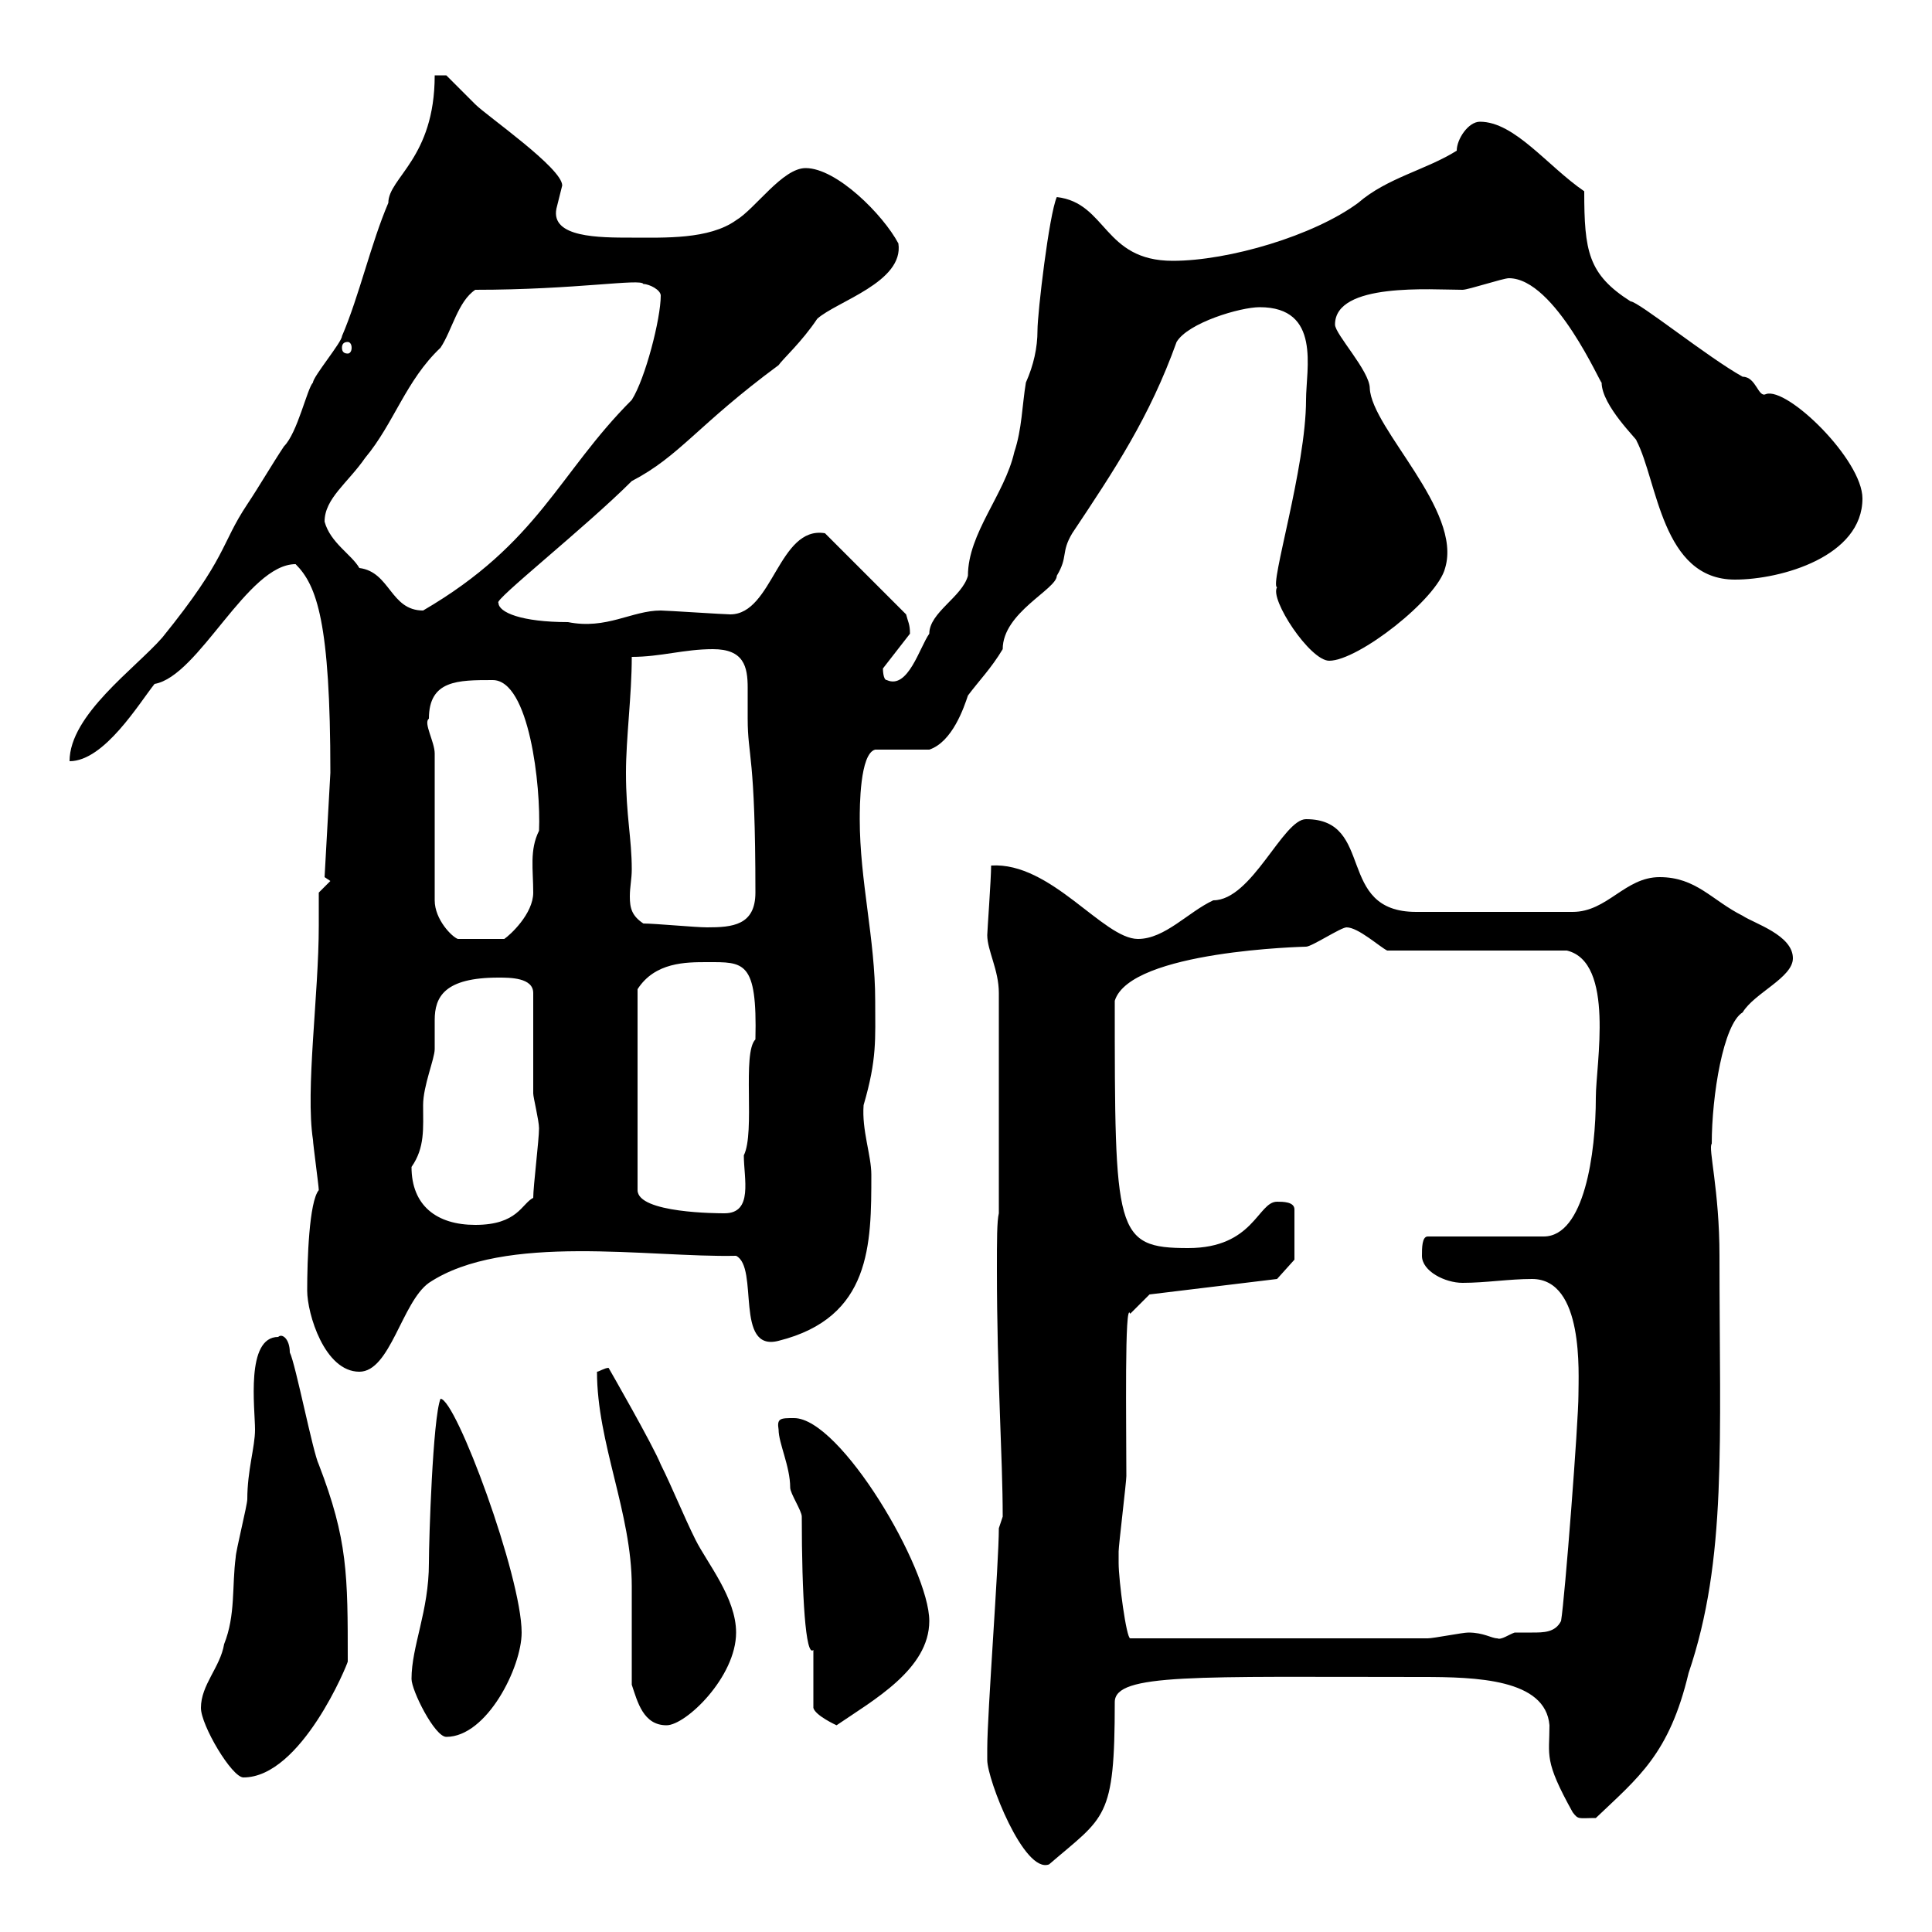 <svg xmlns="http://www.w3.org/2000/svg" xmlns:xlink="http://www.w3.org/1999/xlink" width="300" height="300"><path d="M153.30 273.30C153.30 276.30 159 291 162.90 289.50C171.60 282 173.10 282.60 173.10 264.30C173.10 259.80 185.70 260.40 220.80 260.40C229.20 260.40 240 260.70 240.60 267.90C240.60 272.70 239.70 273.30 244.20 281.40C245.10 282.60 245.10 282.30 247.80 282.30C254.40 276 259.20 272.40 262.20 259.80C268.20 242.10 267 224.10 267 195C267 184.80 265.20 178.20 265.80 177.60C265.80 170.10 267.60 159 270.60 157.20C272.40 154.20 278.40 151.80 278.40 148.80C278.40 145.20 272.40 143.40 270.60 142.20C265.80 139.80 263.40 136.20 257.70 136.20C252.30 136.20 249.60 141.60 244.20 141.60L219.90 141.60C207.30 141.60 213.60 127.20 202.80 127.20C199.20 127.20 194.40 139.80 188.40 139.80C184.50 141.60 180.90 145.80 176.70 145.80C171.30 145.80 163.20 133.80 153.90 134.40C153.90 136.50 153.30 144.60 153.30 145.20C153.30 147.60 155.10 150.60 155.10 154.20L155.10 188.40C154.80 189.60 154.80 192.60 154.80 197.10C154.80 213.90 155.70 226.20 155.70 235.50C155.70 235.50 155.10 237.30 155.10 237.30C155.10 242.70 153.30 266.10 153.30 271.50C153.30 271.50 153.30 272.40 153.30 273.30ZM31.20 265.20C31.20 267.90 36 276 37.80 276C46.80 276 54 258.30 54 258C54 244.50 54 239.10 49.50 227.40C48.60 225.60 45.90 211.80 45 210C45 207.90 43.80 207 43.20 207.60C38.10 207.60 39.60 218.70 39.60 222C39.60 224.70 38.40 228.30 38.40 232.80C38.40 233.70 36.60 240.90 36.60 241.80C36 246.30 36.60 250.80 34.80 255.30C34.20 258.90 31.20 261.60 31.20 265.20ZM63.90 260.70C63.90 262.50 67.50 269.70 69.30 269.70C75.60 269.70 81 258.90 81 253.50C81 244.80 70.80 217.20 68.40 217.20C67.20 220.20 66.60 239.10 66.60 242.70C66.60 250.20 63.90 255.60 63.90 260.70ZM98.10 261.60C99 264.30 99.90 267.90 103.50 267.90C106.50 267.90 114.30 260.40 114.30 253.50C114.30 248.10 109.80 242.70 108 239.10C106.20 235.50 104.40 231 102.60 227.40C101.40 224.40 94.50 212.40 94.50 212.40C93.90 212.40 93 213 92.70 213C92.70 224.10 98.10 234.90 98.10 246.30C98.10 249 98.10 258.90 98.10 261.60ZM126.30 265.20C126.60 266.40 129.90 267.90 129.90 267.90C135.60 264 144.30 259.20 144.30 251.70C144.30 243.60 130.50 220.20 123.30 220.20C121.20 220.20 120.60 220.20 120.90 222C120.90 224.10 122.70 227.70 122.70 231C122.70 231.90 124.50 234.60 124.50 235.50C124.50 247.80 125.10 257.40 126.30 256.20C126.30 257.10 126.30 263.40 126.30 265.20ZM173.70 242.70C173.70 242.70 173.70 240.90 173.70 240.90C173.70 240 174.90 230.10 174.90 229.20C174.90 221.40 174.60 201.60 175.50 204C176.70 202.80 178.50 201 178.50 201L198.30 198.60L201 195.60L201 187.80C201 186.60 199.20 186.60 198.30 186.60C195.30 186.60 194.70 193.80 184.50 193.80C173.10 193.80 173.10 191.40 173.10 155.40C175.50 147.60 202.80 147 202.80 147C203.70 147 208.20 144 209.10 144C210.90 144 214.20 147 215.40 147.60L243.30 147.60C250.80 149.40 247.80 165.30 247.80 170.40C247.80 179.10 246 192 239.70 192L221.70 192C220.80 192 220.80 193.80 220.80 195C220.80 197.40 224.40 199.20 227.10 199.20C230.70 199.20 234.30 198.60 237.90 198.60C246 198.60 245.10 213.30 245.10 216.60C245.10 220.80 243 248.10 242.40 251.70C241.50 253.50 239.70 253.50 237.90 253.50C236.70 253.50 236.10 253.50 235.20 253.50C234.30 253.80 233.10 254.70 232.50 254.40C231.60 254.40 230.40 253.50 228 253.50C227.10 253.50 222.60 254.40 221.70 254.40L175.50 254.40C174.90 254.40 173.70 245.40 173.70 242.70ZM47.70 200.40C47.70 204 50.40 213 55.80 213C60.60 213 62.40 202.20 66.60 199.20C78.30 191.40 100.80 195.30 114.30 195C117.90 196.80 114 210 120.90 208.20C135.30 204.60 135.30 193.20 135.30 182.40C135.30 179.40 133.80 175.50 134.10 171.60C136.20 164.40 135.90 161.40 135.90 155.40C135.90 145.80 133.50 136.80 133.50 127.20C133.50 125.40 133.50 117 135.90 116.40C137.10 116.40 143.10 116.40 144.30 116.40C147.90 115.20 149.70 109.80 150.30 108C152.10 105.60 153.90 103.80 155.70 100.80C155.70 95.10 164.10 91.50 164.10 89.40C165.90 86.40 164.70 85.80 166.50 82.80C173.10 72.90 178.50 64.80 182.70 53.10C184.50 50.10 192.60 47.70 195.60 47.70C205.20 47.70 202.80 57.30 202.80 62.10C202.80 72.60 197.10 90.90 198.30 91.20C197.10 93 203.40 102.60 206.40 102.60C210.90 102.60 223.20 93 224.40 88.20C227.10 79.20 213 66.60 212.70 60.30C212.70 57.60 207.30 51.90 207.30 50.40C207.30 43.80 222.30 45 227.10 45C228 45 233.40 43.20 234.30 43.20C241.50 43.20 248.70 60 248.70 59.40C248.70 63 254.40 68.40 254.10 68.40C257.40 74.70 258 90 269.40 90C276.60 90 289.20 86.40 289.20 77.40C289.20 71.40 277.50 60 274.20 61.20C273 61.80 272.70 58.50 270.60 58.50C265.20 55.50 254.40 46.80 253.20 46.80C246.60 42.60 246 39 246 29.70C240.30 25.80 235.20 18.90 229.80 18.90C228 18.90 226.20 21.60 226.20 23.40C221.40 26.40 215.40 27.60 210.90 31.50C204 36.60 190.80 40.50 182.10 40.50C171.30 40.50 171.90 31.50 164.10 30.60C162.90 33.30 161.10 48.60 161.10 51.30C161.10 54 160.50 56.70 159.30 59.40C158.70 63 158.70 66.60 157.50 70.20C156 76.80 150.30 82.80 150.30 89.40C149.40 92.70 144.30 95.10 144.30 98.40C142.80 100.50 141 107.10 137.70 105.60C137.10 105.60 137.10 103.80 137.10 103.80L141.30 98.40C141.30 96.90 141 96.60 140.70 95.40L128.10 82.80C120.90 81.60 120 95.40 113.40 95.40C112.50 95.40 103.50 94.80 102.60 94.80C98.10 94.80 94.20 97.80 88.20 96.60C81 96.60 77.40 95.10 77.40 93.60C76.50 93.30 90.90 81.90 98.10 74.70C105.60 70.80 108.30 66 120.90 56.70C121.50 55.80 124.50 53.10 126.90 49.50C129.90 46.80 140.40 43.80 139.50 37.80C137.10 33.30 129.90 26.10 125.10 26.10C121.50 26.10 117.30 32.40 114.30 34.20C110.10 37.20 103.20 36.90 98.10 36.90C93 36.90 85.50 36.90 86.40 32.40C86.40 32.40 87.30 28.80 87.30 28.80C87.30 26.10 75.60 18 73.80 16.20C72.90 15.30 70.20 12.60 69.30 11.70L67.50 11.70C67.50 24.60 60.30 27.60 60.30 31.50C57.60 37.80 55.80 45.90 53.10 52.20C53.10 53.10 48.60 58.50 48.60 59.40C47.70 60.30 46.20 67.20 44.10 69.30C42.30 72 40.20 75.60 38.40 78.30C34.20 84.60 35.40 86.40 25.20 99C21 103.80 10.80 111 10.80 118.20C16.20 118.20 21.60 109.20 24 106.20C30.90 105 38.40 87.60 45.90 87.60C49.20 90.90 51.30 96.60 51.30 120L50.40 136.20L51.30 136.80L49.50 138.60C49.50 140.40 49.50 141.90 49.50 143.70C49.50 154.50 47.40 169.20 48.60 177C48.60 177.60 49.50 184.20 49.50 184.80C48 186.60 47.70 195.60 47.70 200.40ZM63.90 181.20C66 178.20 65.70 175.20 65.70 171.60C65.70 168.60 67.50 164.40 67.50 162.90C67.50 161.40 67.50 159.90 67.50 158.40C67.50 154.80 69 151.80 77.40 151.80C79.20 151.80 82.80 151.80 82.80 154.20C82.80 157.20 82.80 166.80 82.80 169.80C82.80 170.40 83.70 174 83.70 175.20C83.70 177 82.80 184.20 82.80 186C81 186.90 80.40 190.20 73.80 190.20C67.80 190.20 63.90 187.20 63.90 181.20ZM109.80 149.40C115.50 149.40 117.60 149.10 117.30 161.40C115.20 163.50 117.30 175.80 115.50 179.40C115.50 183 117 188.40 112.50 188.40C111.60 188.40 99 188.40 99 184.80L99 153.60C101.70 149.40 106.50 149.40 109.80 149.40ZM67.50 117C67.50 115.20 65.70 112.20 66.60 111.60C66.60 105.60 71.10 105.60 76.50 105.60C82.20 105.60 84 122.10 83.70 129C82.20 132 82.80 135 82.80 138.60C82.80 141.90 79.20 145.20 78.30 145.80L71.10 145.80C70.20 145.50 67.50 142.80 67.50 139.80ZM99.90 143.40C98.10 142.20 97.80 141 97.80 139.20C97.80 137.70 98.10 136.50 98.10 135C98.10 130.20 97.20 126.60 97.20 120C97.20 114.60 98.10 108 98.10 102C102.60 102 106.20 100.80 110.70 100.80C115.50 100.80 116.10 103.50 116.10 106.80C116.10 108 116.10 109.80 116.10 111.60C116.10 117.60 117.30 117 117.30 138.60C117.30 143.70 113.70 144 109.80 144C108 144 101.70 143.40 99.90 143.40ZM50.40 81C50.40 77.40 54 75 56.70 71.10C61.20 65.70 63 59.10 68.40 54C70.20 51.30 71.10 46.80 73.80 45C89.40 45 99.60 43.20 99.90 44.10C100.80 44.10 102.60 45 102.60 45.90C102.60 49.50 100.20 58.80 98.10 62.10C86.70 73.50 83.70 84.30 65.70 94.80C60.60 94.80 60.60 88.80 55.80 88.20C54.60 86.10 51.30 84.30 50.40 81ZM54 53.10C54.30 53.10 54.60 53.40 54.60 54C54.60 54.60 54.30 54.90 54 54.90C53.40 54.90 53.10 54.60 53.10 54C53.10 53.40 53.40 53.10 54 53.10Z"/></svg>